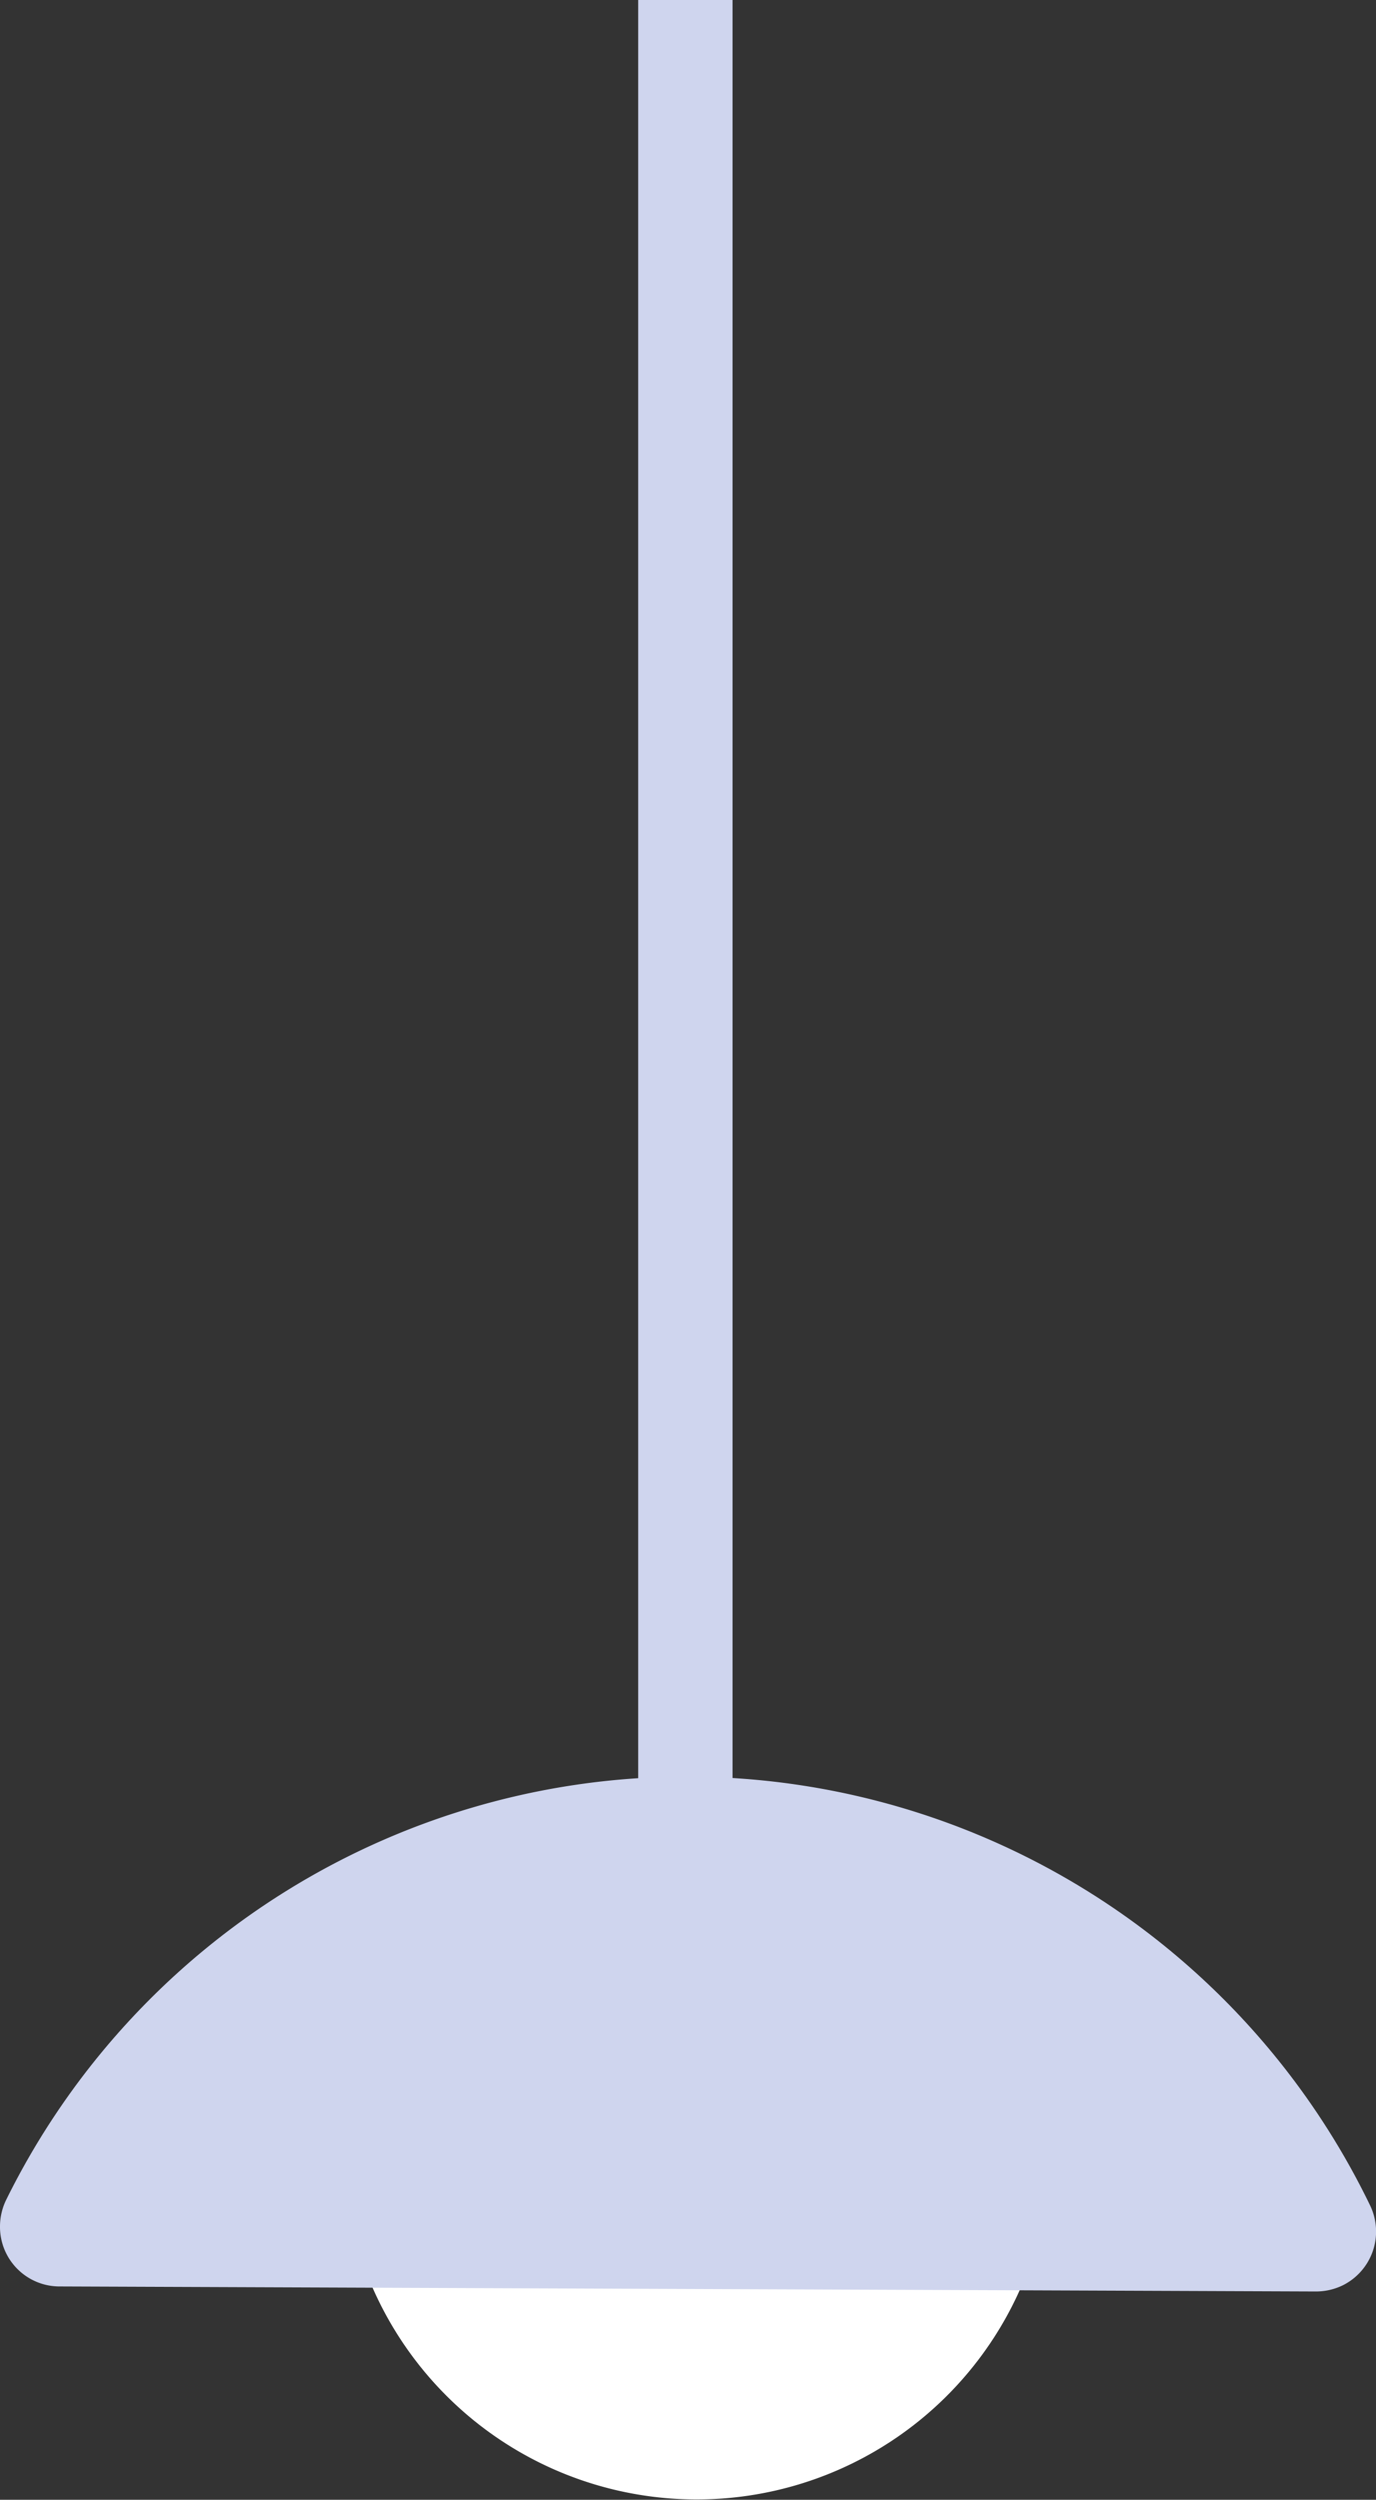 <svg xmlns="http://www.w3.org/2000/svg" viewBox="0 0 60.09 109.09"><rect x="0" y="0" width="60.09" height="109.09" fill="#333333" stroke="none"/><g id="Layer_2" data-name="Layer 2"><g id="Layer_1-2" data-name="Layer 1"><rect id="Rectangle_7724" data-name="Rectangle 7724" x="27.87" width="4.12" height="80.52" style="fill:#cfd5ee"/><path id="Path_36299" data-name="Path 36299" d="M15.74,98.54,45,98.77a15.46,15.46,0,0,1-29.23-.23" style="fill:#fff"/><path id="Path_36300" data-name="Path 36300" d="M57.47,100,2.6,99.78A2.6,2.6,0,0,1,0,97.15,2.65,2.65,0,0,1,.27,96a33.15,33.15,0,0,1,59.56.24,2.62,2.62,0,0,1-1.21,3.5,2.69,2.69,0,0,1-1.15.26" style="fill:#cfd5ee"/></g></g></svg>